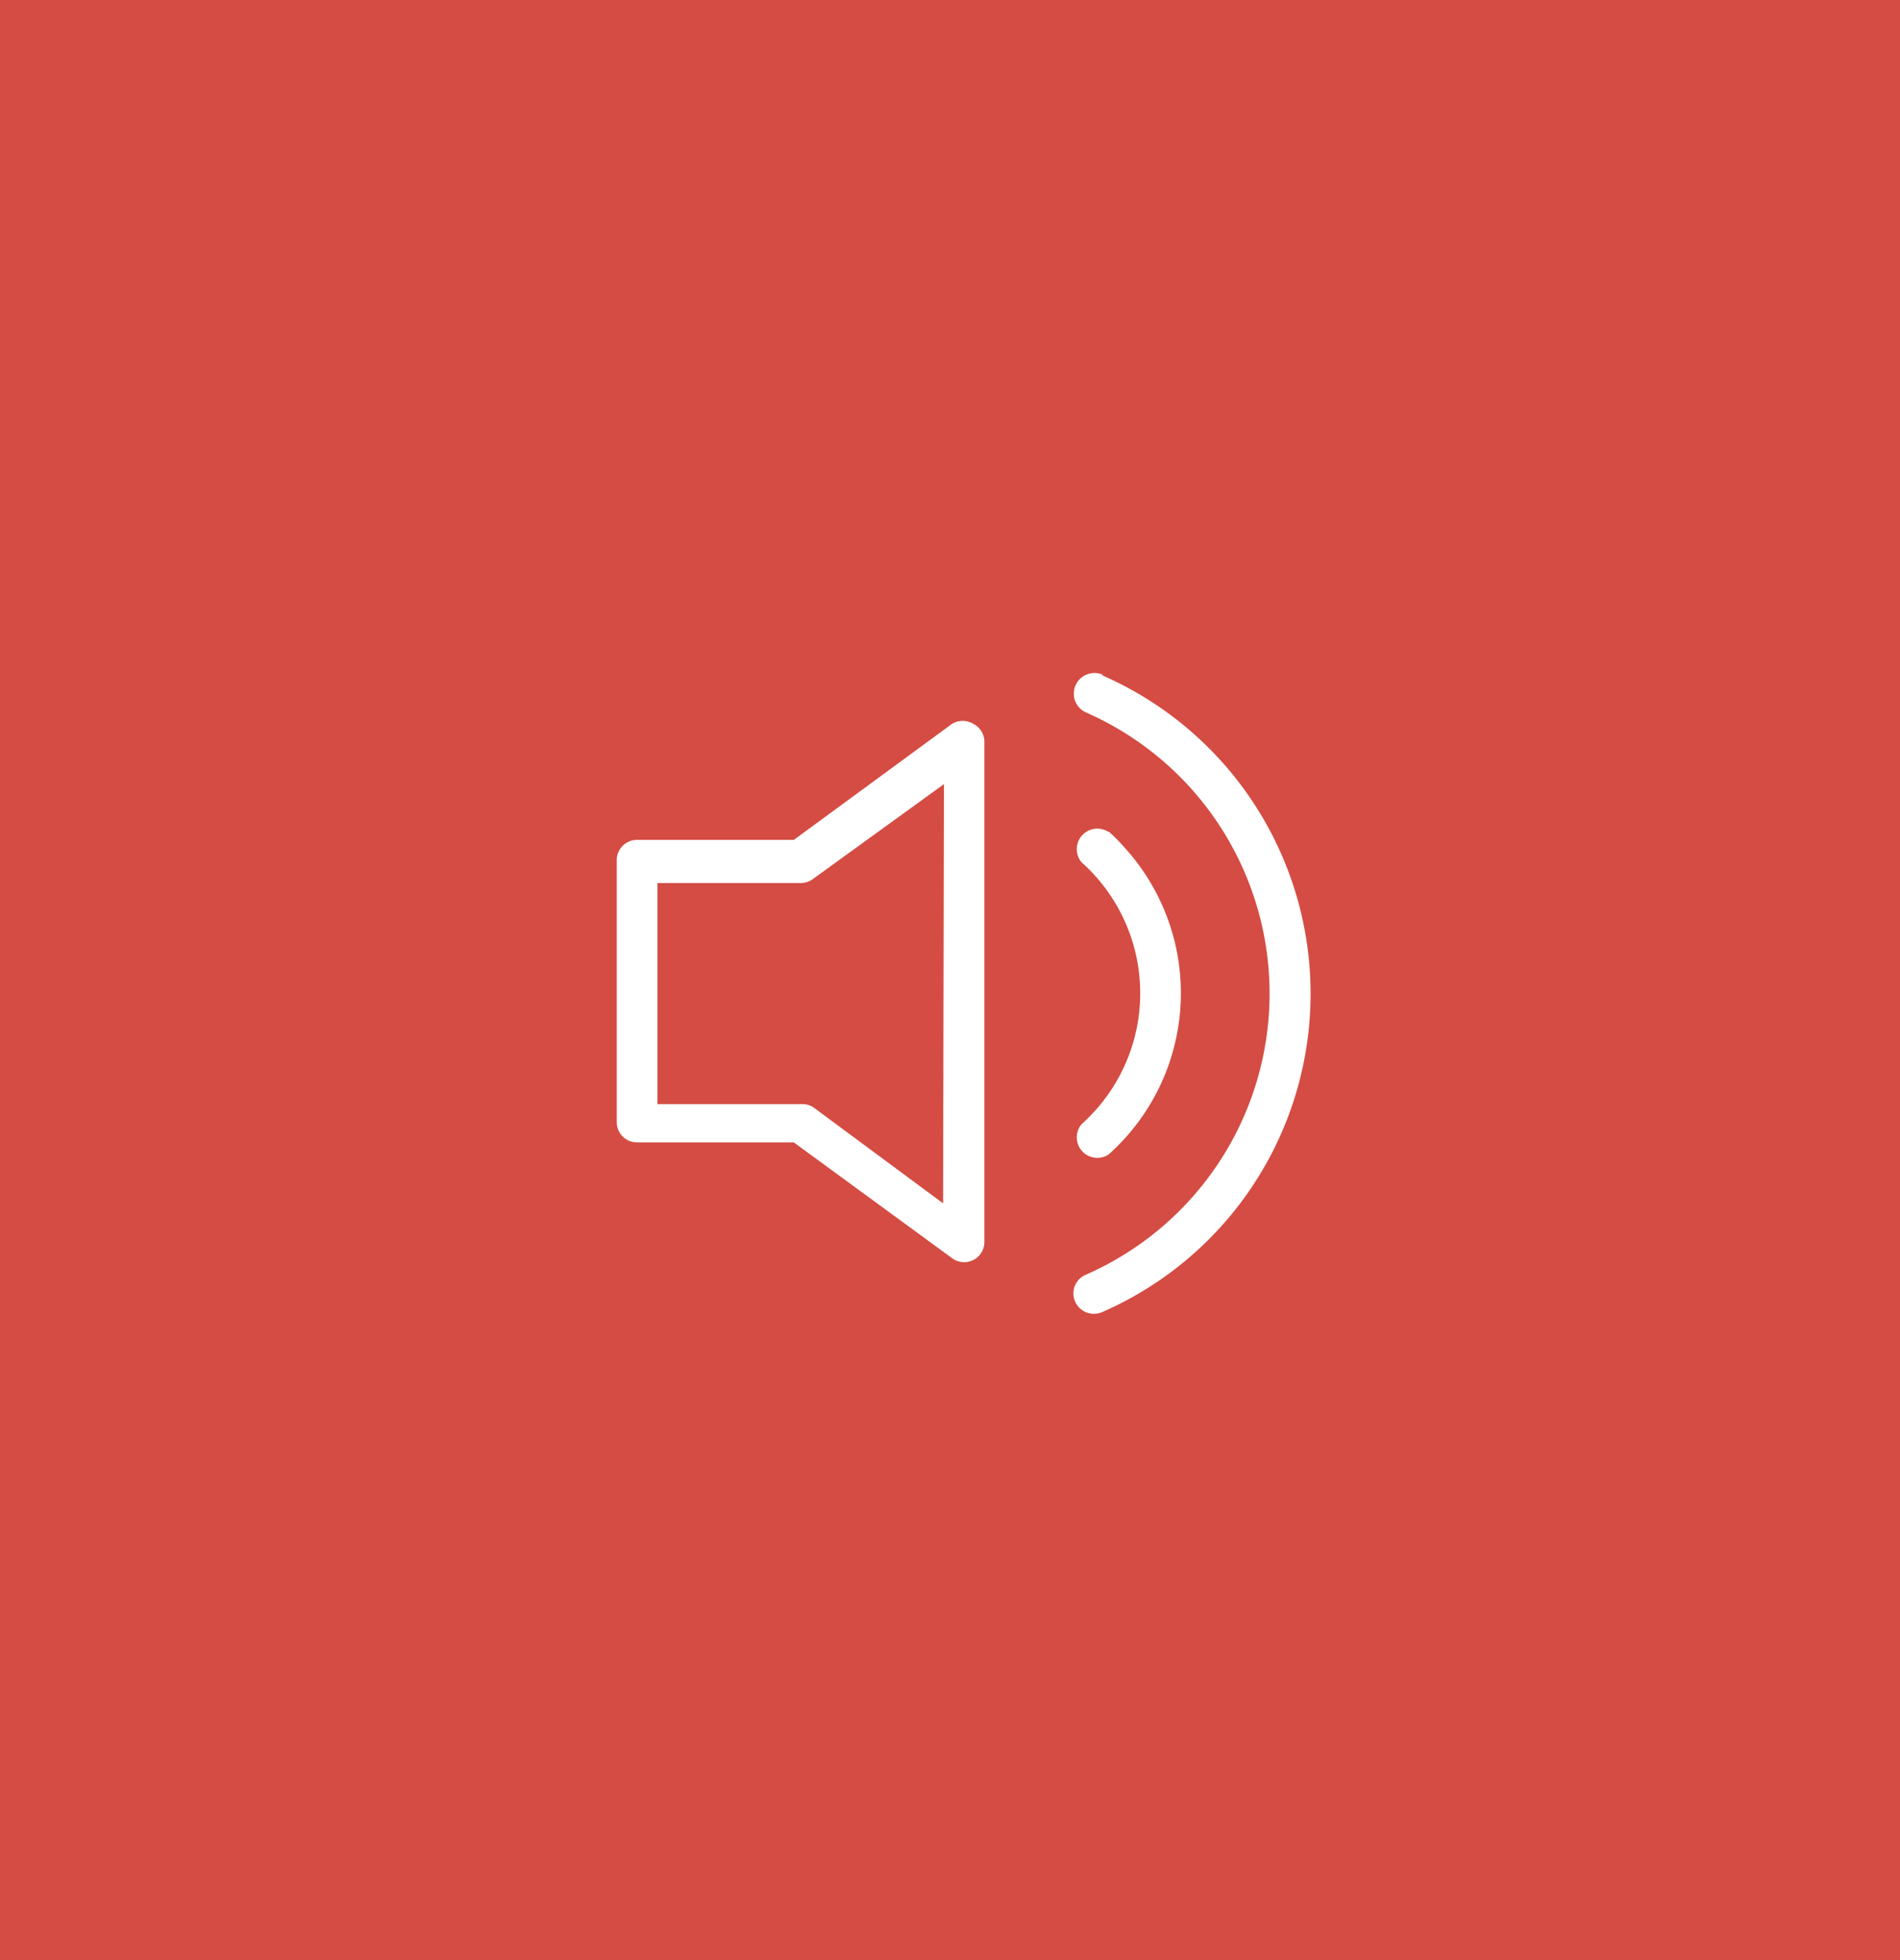 <svg xmlns="http://www.w3.org/2000/svg" viewBox="0 0 63 65"><defs><style>.cls-1{fill:#d44c43;}.cls-2{fill:#fff;}</style></defs><g id="Layer_2" data-name="Layer 2"><g id="Layer_1-2" data-name="Layer 1"><g id="Group_3049" data-name="Group 3049"><rect id="Rectangle_579" data-name="Rectangle 579" class="cls-1" width="63" height="65"/><g id="_006-audio" data-name=" 006-audio"><g id="Group_2743" data-name="Group 2743"><g id="Group_2742" data-name="Group 2742"><path id="Path_1989" data-name="Path 1989" class="cls-2" d="M36.58,22.38A.68.68,0,0,0,36,23.62a10.18,10.18,0,0,1,0,18.65.67.67,0,0,0-.35.89.68.68,0,0,0,.89.35h0a11.52,11.52,0,0,0,0-21.12Z"/></g></g><g id="Group_2745" data-name="Group 2745"><g id="Group_2744" data-name="Group 2744"><path id="Path_1990" data-name="Path 1990" class="cls-2" d="M36.76,27.59a.68.68,0,0,0-.9,1,5.82,5.82,0,0,1,.46,8.23c-.15.16-.3.32-.46.46a.68.68,0,0,0,.9,1,7.17,7.17,0,0,0,.56-10.14,6,6,0,0,0-.56-.57Z"/></g></g><g id="Group_2747" data-name="Group 2747"><g id="Group_2746" data-name="Group 2746"><path id="Path_1991" data-name="Path 1991" class="cls-2" d="M32.27,24a.68.68,0,0,0-.7,0l-5.25,3.85h-5.2a.67.67,0,0,0-.67.68v8.67a.67.67,0,0,0,.67.68h5.2l5.25,3.84a.67.67,0,0,0,.94-.14.66.66,0,0,0,.13-.4V24.63A.67.67,0,0,0,32.27,24Zm-1,15.9L27,36.74a.66.66,0,0,0-.4-.13H21.8V29.28h4.75a.66.66,0,0,0,.4-.13L31.3,26Z"/></g></g></g></g></g></g></svg>
